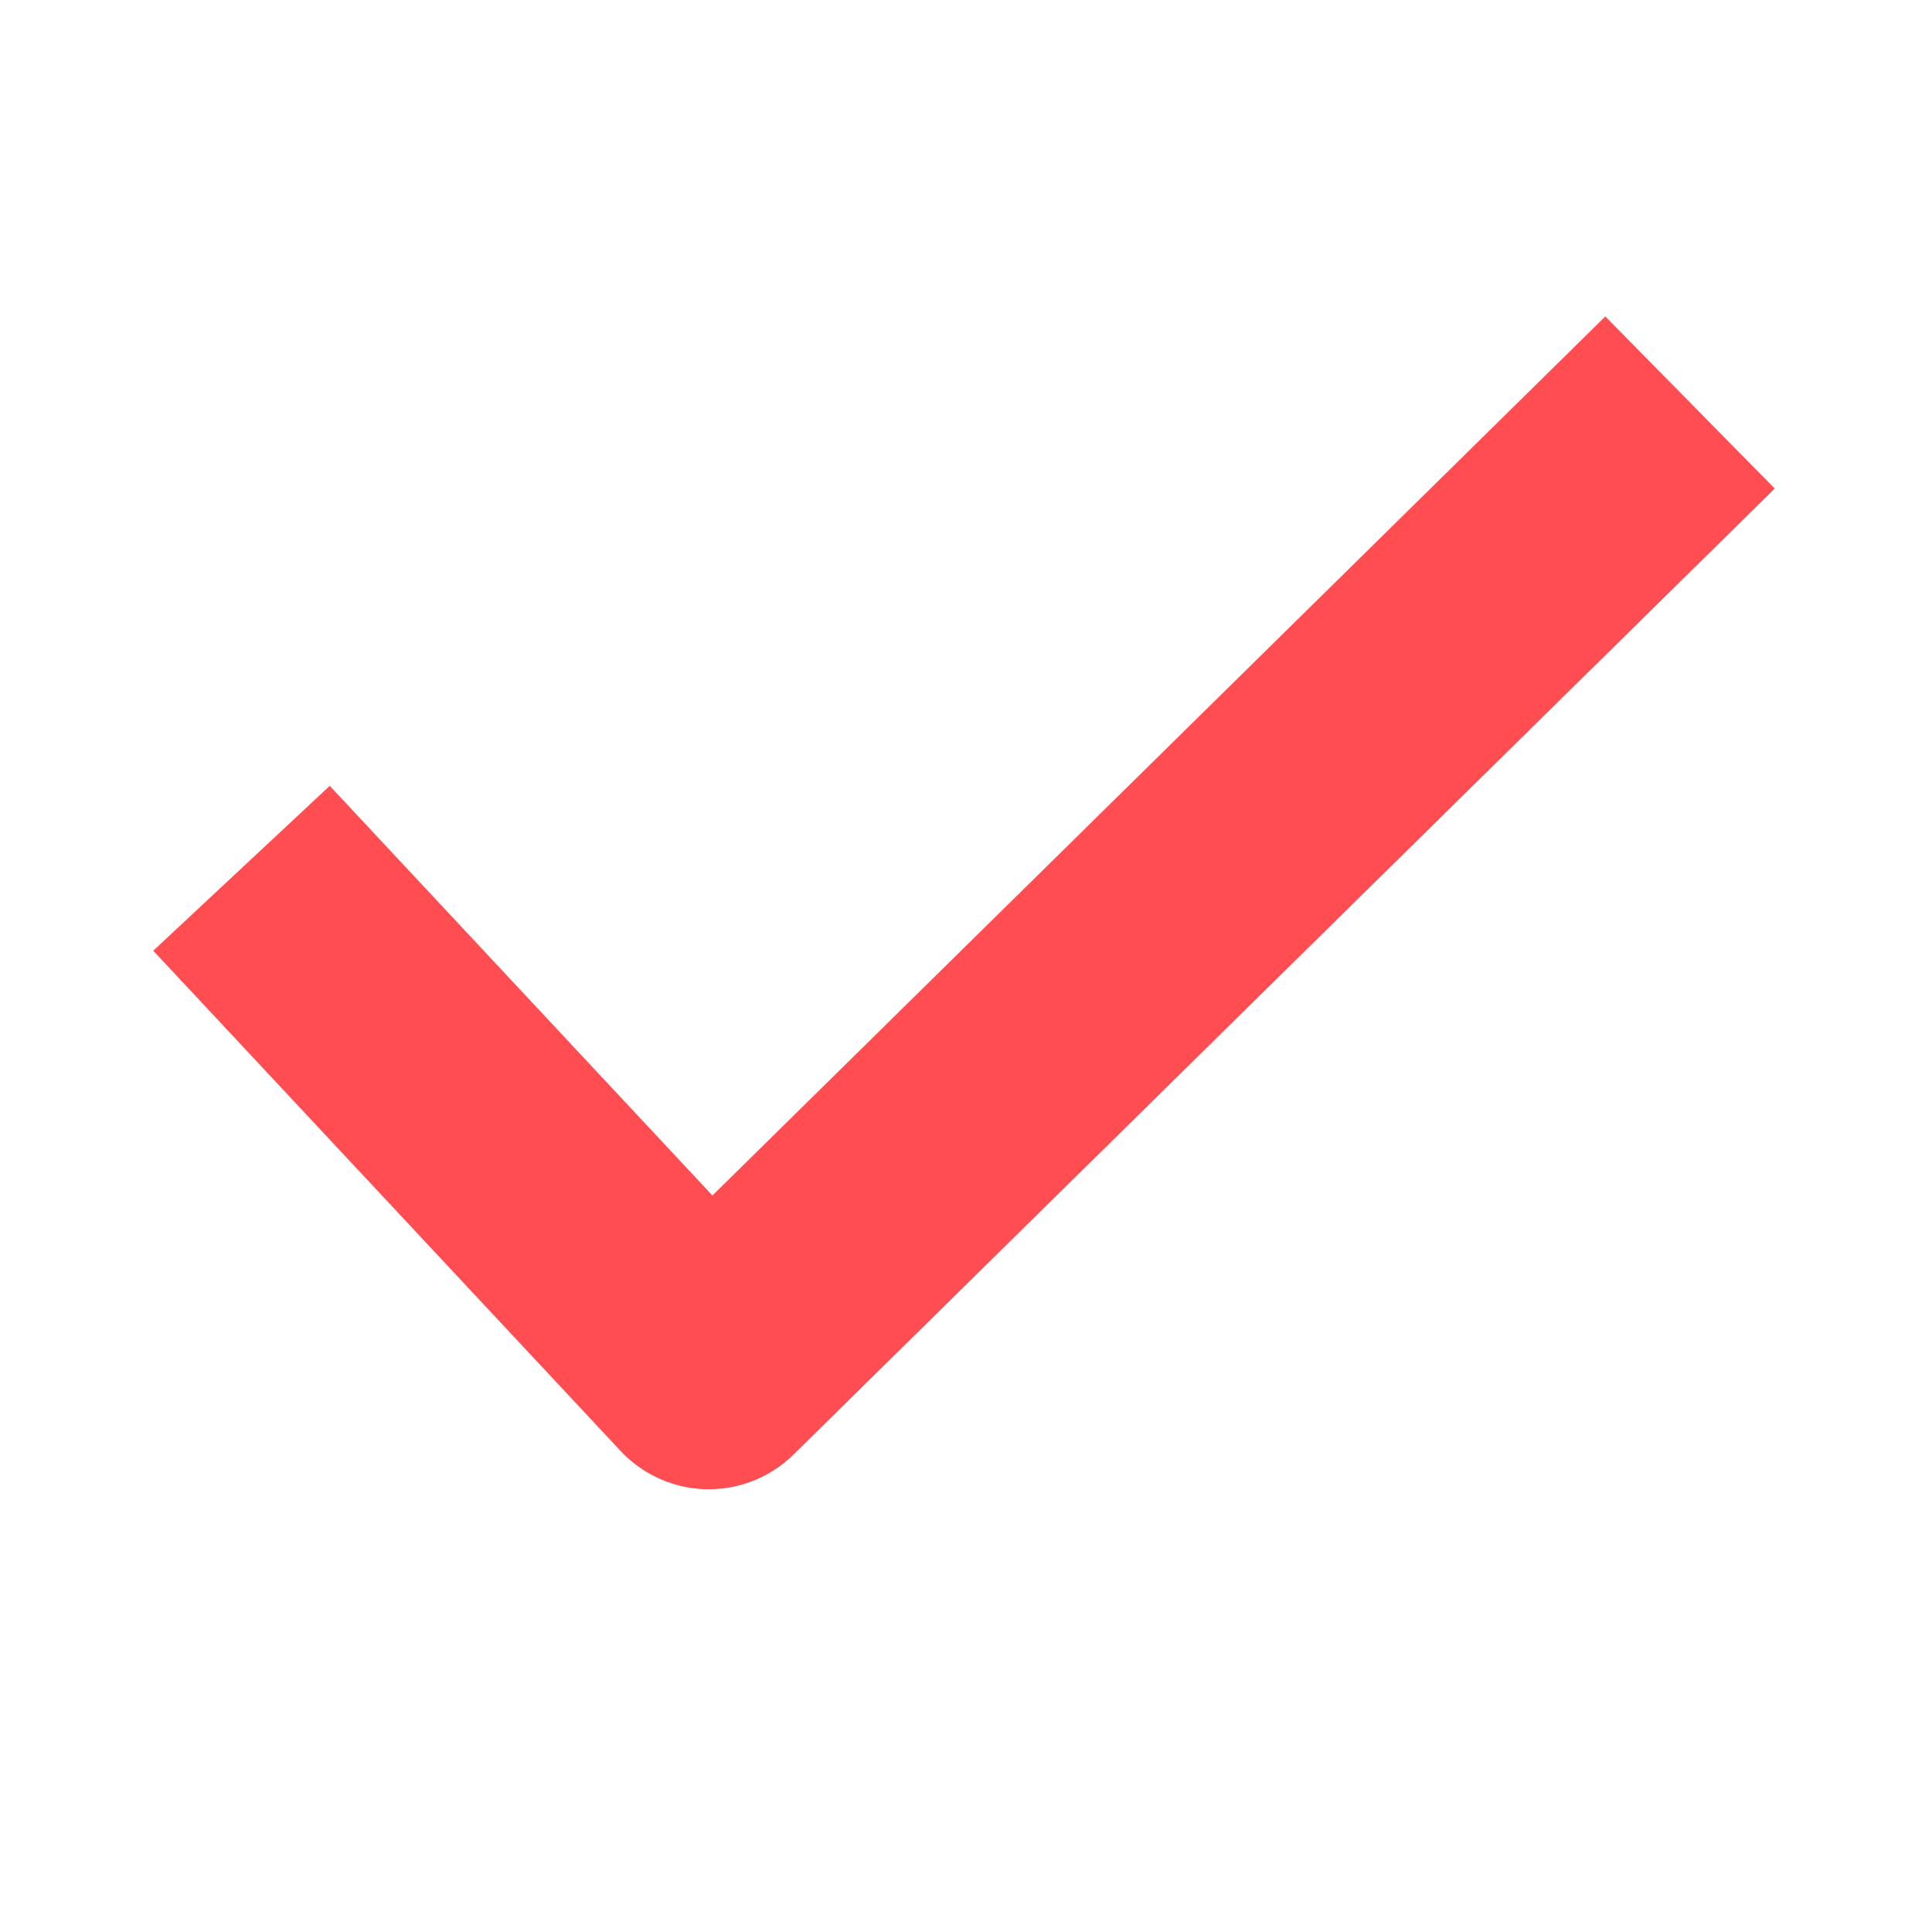 <svg width="24" height="24" viewBox="0 0 24 24" fill="none" xmlns="http://www.w3.org/2000/svg">
<path d="M3 10.786L8.805 17L20.994 5" stroke="#FF4D52" stroke-width="3" stroke-linejoin="round"/>
</svg>
